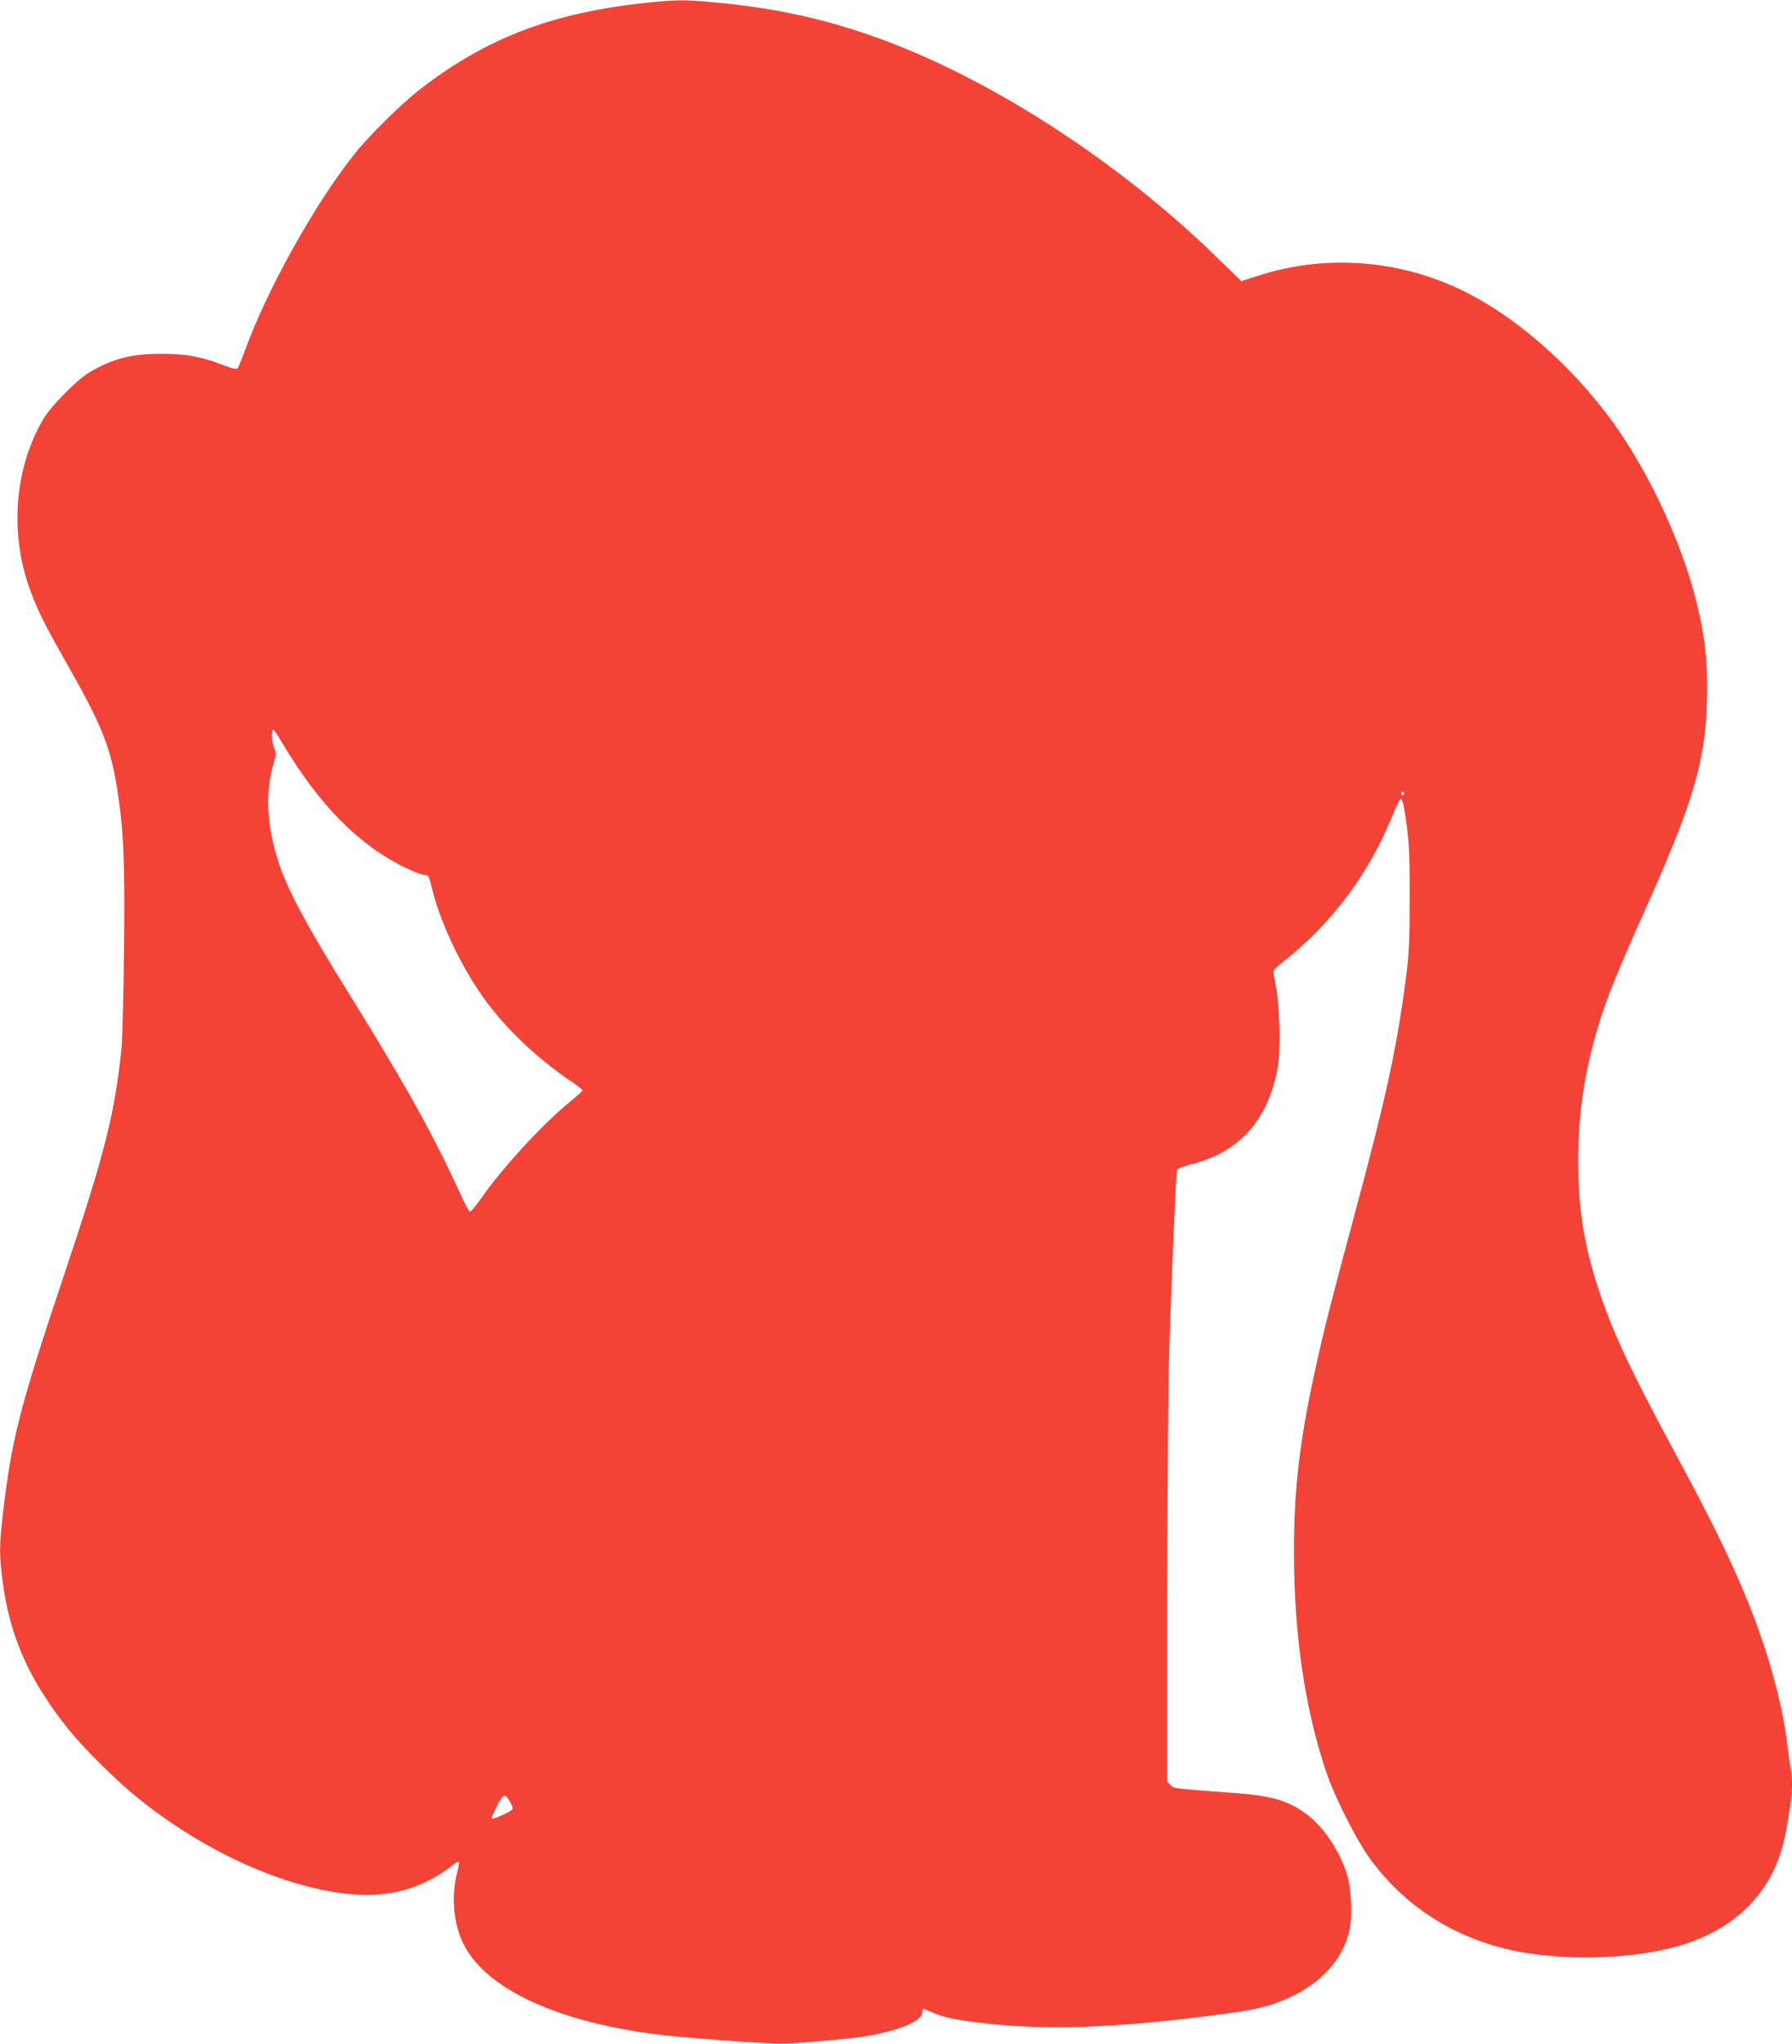 <?xml version="1.0" standalone="no"?>
<!DOCTYPE svg PUBLIC "-//W3C//DTD SVG 20010904//EN"
 "http://www.w3.org/TR/2001/REC-SVG-20010904/DTD/svg10.dtd">
<svg version="1.0" xmlns="http://www.w3.org/2000/svg"
 width="1123pt" height="1280pt" viewBox="0 0 1123 1280"
 preserveAspectRatio="xMidYMid meet">
<g transform="translate(0,1280) scale(0.1,-0.1)"
fill="#f44336" stroke="none">
<path d="M4065 12784 c-598 -61 -1016 -220 -1435 -545 -115 -89 -322 -293
-413 -409 -247 -311 -547 -851 -684 -1230 -19 -52 -39 -100 -44 -106 -7 -9
-29 -4 -84 17 -144 56 -236 73 -395 73 -187 0 -300 -29 -448 -115 -82 -49
-240 -209 -292 -296 -173 -296 -209 -684 -95 -1028 48 -144 95 -240 240 -495
221 -388 278 -529 320 -794 40 -260 48 -444 42 -1006 -3 -283 -10 -562 -16
-620 -43 -412 -104 -652 -356 -1405 -287 -856 -333 -1039 -390 -1533 -19 -168
-19 -238 0 -387 46 -356 165 -624 413 -935 98 -122 301 -323 439 -434 433
-349 961 -580 1378 -603 225 -12 422 50 597 189 15 12 30 19 33 16 3 -3 -1
-30 -9 -61 -40 -152 -25 -324 38 -452 141 -284 592 -492 1236 -570 148 -17
493 -44 673 -52 117 -5 179 -2 492 28 260 25 475 99 475 165 0 13 2 24 4 24 2
0 28 -11 57 -24 68 -29 126 -43 267 -61 428 -56 887 -40 1590 55 161 22 237
40 332 77 229 90 381 247 426 439 19 83 14 246 -11 339 -38 141 -139 298 -243
381 -119 94 -223 126 -467 144 -390 29 -376 27 -399 49 l-21 22 0 1182 c1 715
6 1328 13 1552 16 474 41 1064 47 1090 3 16 23 25 92 43 301 77 477 274 539
599 20 107 15 379 -10 513 -9 47 -16 90 -16 97 0 7 33 38 73 69 292 231 525
542 668 894 26 63 52 116 57 118 5 1 15 -25 21 -60 31 -181 36 -266 35 -568 0
-265 -4 -342 -22 -485 -60 -458 -124 -754 -331 -1520 -146 -543 -181 -681
-235 -926 -101 -457 -138 -767 -137 -1164 0 -518 71 -992 206 -1385 50 -146
182 -407 262 -520 221 -309 538 -512 921 -590 337 -68 786 -48 1070 47 344
115 559 354 622 693 42 222 49 313 31 407 -5 26 -14 93 -21 148 -23 201 -86
454 -177 710 -104 294 -253 612 -521 1106 -287 533 -391 754 -482 1026 -93
281 -130 513 -130 808 0 294 36 543 121 833 51 174 118 340 290 725 307 683
384 938 396 1318 9 264 -17 461 -93 729 -98 339 -286 731 -487 1012 -273 381
-652 707 -1007 864 -389 172 -825 196 -1222 68 l-109 -35 -152 148 c-564 550
-1286 1034 -1952 1308 -378 155 -733 244 -1146 285 -227 23 -279 23 -464 4z
m-2294 -4641 c232 -388 477 -636 770 -778 51 -25 105 -45 119 -45 26 0 28 -5
49 -92 47 -191 162 -442 293 -637 139 -207 343 -406 586 -570 34 -23 62 -46
62 -50 0 -5 -33 -35 -72 -67 -172 -138 -434 -422 -568 -617 -30 -42 -58 -76
-64 -74 -12 4 -13 5 -96 184 -154 332 -342 664 -699 1238 -227 365 -349 593
-404 760 -77 233 -87 449 -30 632 13 40 14 58 6 75 -21 43 -26 128 -8 128 2 0
27 -39 56 -87z m7029 -313 c0 -5 -4 -10 -10 -10 -5 0 -10 5 -10 10 0 6 5 10
10 10 6 0 10 -4 10 -10z m-5602 -6319 c25 -44 24 -45 -49 -79 -44 -21 -69 -27
-69 -17 0 3 16 37 35 75 39 78 50 80 83 21z"/>
</g>
</svg>

